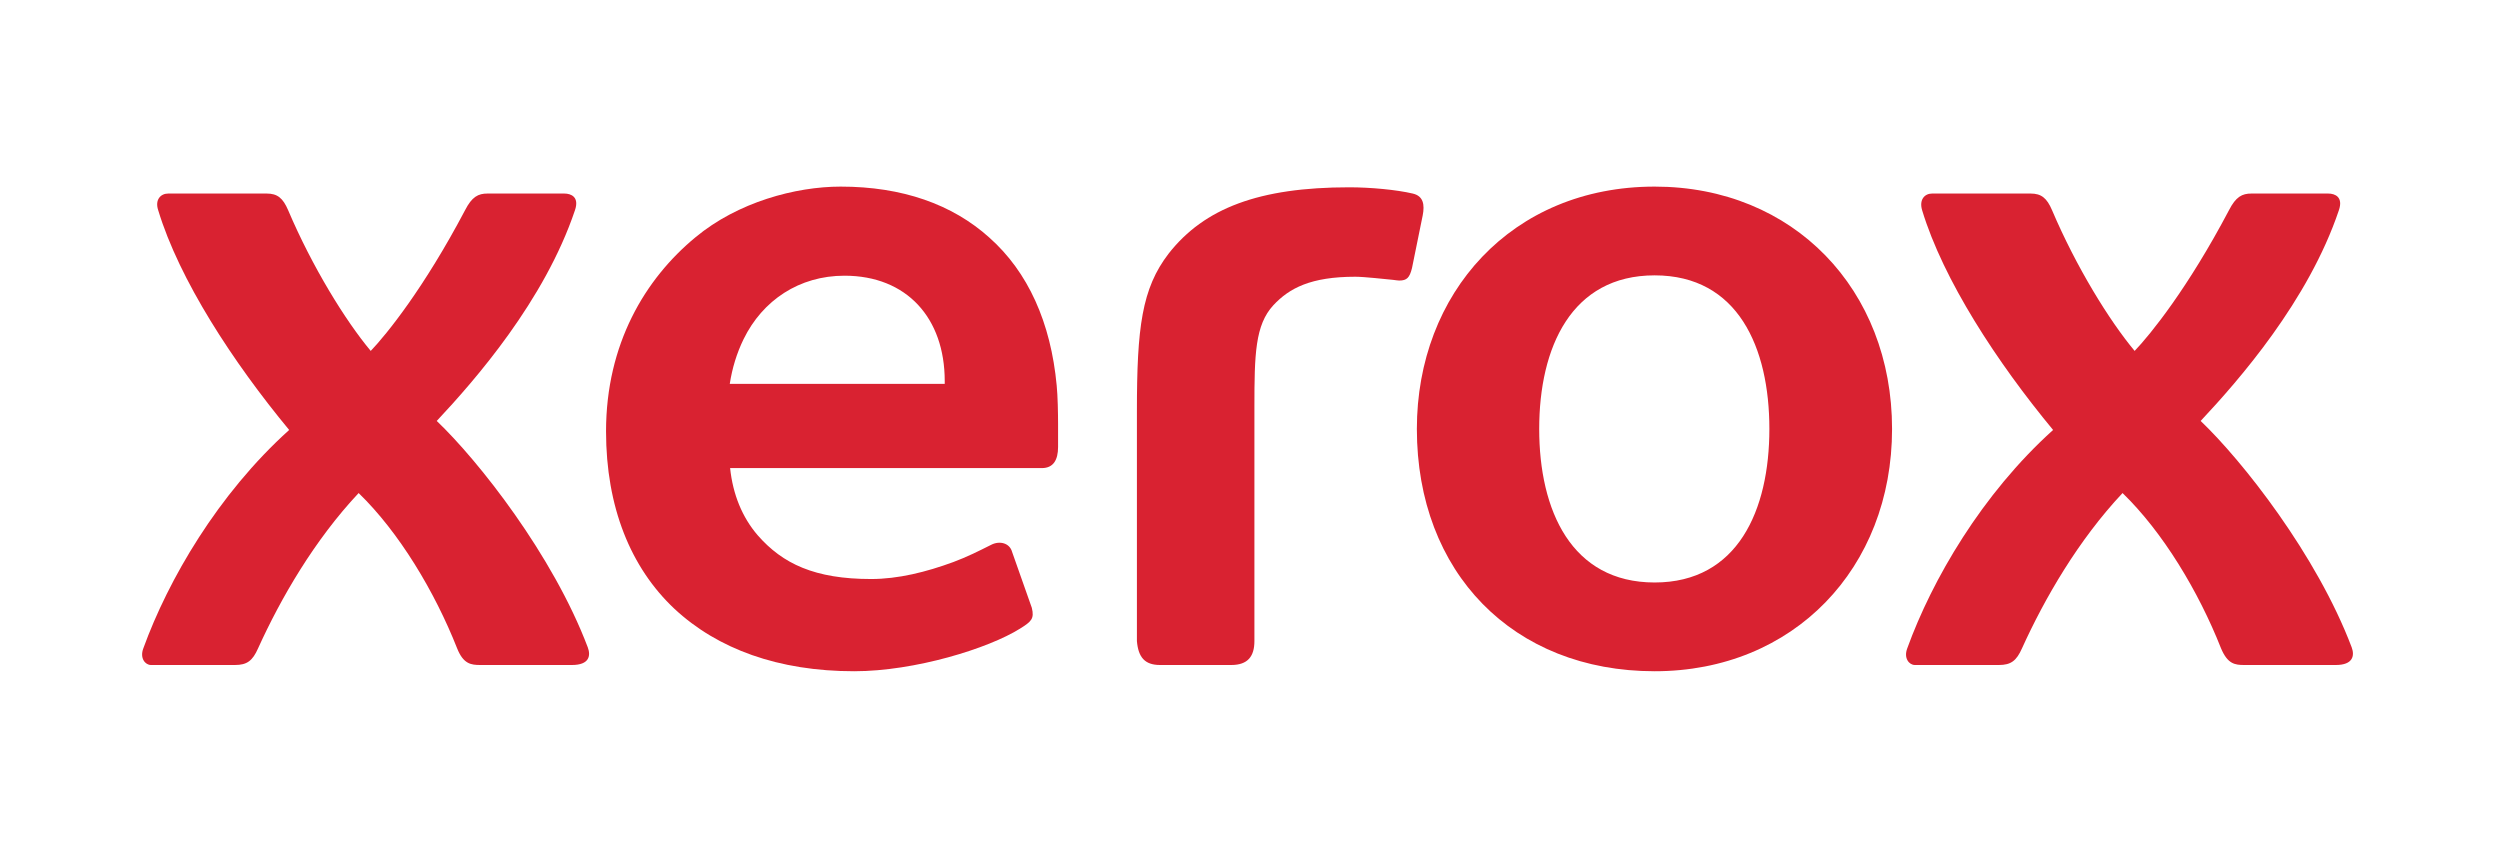 <?xml version="1.0" encoding="UTF-8"?> <svg xmlns="http://www.w3.org/2000/svg" width="204" height="70" viewBox="0 0 204 70" fill="none"><path d="M135.018 15.227C123.343 15.227 115.616 23.94 115.616 35C115.616 46.711 123.456 54.773 135.018 54.773C146.355 54.773 154.392 46.371 154.392 35C154.392 23.628 146.355 15.227 135.018 15.227ZM135.018 47.531C128.222 47.531 125.599 41.648 125.599 35C125.599 28.352 128.222 22.469 135.018 22.469C141.814 22.469 144.381 28.352 144.381 35C144.381 41.619 141.814 47.531 135.018 47.531Z" fill="#D92231"></path><path d="M86.227 31.464C85.747 26.316 83.886 22.186 80.727 19.385C77.71 16.67 73.621 15.227 68.601 15.227C64.907 15.227 60.197 16.5 56.757 19.357C52.64 22.752 49.453 28.07 49.453 35.198C49.453 41.365 51.455 46.315 55.037 49.681C58.562 52.962 63.525 54.773 69.701 54.773C74.664 54.773 80.671 52.906 83.237 51.294C84.14 50.728 84.422 50.501 84.196 49.596L82.589 45.042C82.391 44.306 81.573 44.108 80.897 44.448C79.769 45.014 78.923 45.438 77.795 45.862C75.567 46.683 73.282 47.248 71.083 47.248C66.486 47.248 63.864 46.004 61.833 43.684C60.564 42.213 59.803 40.346 59.577 38.196H85.014C85.945 38.196 86.339 37.546 86.339 36.471V34.632C86.339 33.727 86.311 32.313 86.227 31.464ZM77.118 31.323C77.118 31.323 66.091 31.323 59.549 31.323C59.746 30.05 60.113 28.833 60.677 27.674C62.228 24.505 65.217 22.497 68.911 22.497C73.987 22.497 77.09 25.948 77.09 31.096V31.323H77.118Z" fill="#D92231"></path><path d="M115.276 15.793C113.95 15.482 111.835 15.284 110.087 15.284C102.755 15.284 98.271 16.981 95.366 20.687C93.166 23.544 92.772 26.74 92.772 33.557C92.772 35.736 92.772 52.312 92.772 52.312C92.884 53.641 93.42 54.264 94.661 54.264H100.47C101.824 54.264 102.36 53.556 102.36 52.312C102.36 52.312 102.36 34.208 102.36 33.218C102.36 28.918 102.416 26.514 103.911 24.901C105.208 23.515 106.956 22.582 110.594 22.582C111.328 22.582 113.048 22.78 113.668 22.836C113.894 22.865 114.091 22.893 114.176 22.893C114.796 22.893 115.022 22.667 115.219 21.875L116.093 17.575C116.263 16.698 116.15 15.991 115.276 15.793Z" fill="#D92231"></path><path d="M35.638 34.349C38.768 31.012 44.436 24.534 46.918 17.151C47.285 16.076 46.608 15.793 46.044 15.793H39.783C39.022 15.793 38.514 16.048 37.95 17.151C34.594 23.515 31.549 27.278 30.252 28.635C28.193 26.174 25.486 21.79 23.512 17.151C23.088 16.161 22.637 15.793 21.763 15.793H13.726C13.105 15.793 12.626 16.302 12.908 17.151C14.628 22.837 19.028 29.569 23.596 35.085C17.787 40.318 13.726 47.305 11.695 52.906C11.385 53.726 11.865 54.264 12.316 54.264H19.169C20.156 54.264 20.607 53.924 21.058 52.906C22.919 48.804 25.655 44.08 29.265 40.233C32.564 43.43 35.469 48.267 37.302 52.906C37.809 54.179 38.43 54.264 39.191 54.264H46.664C48.102 54.264 48.215 53.5 47.962 52.821C45.113 45.297 39.05 37.602 35.638 34.349Z" fill="#D92231"></path><path d="M191.897 52.821C189.049 45.297 182.986 37.602 179.573 34.349C182.704 31.012 188.372 24.534 190.854 17.151C191.22 16.076 190.543 15.793 189.979 15.793H183.719C182.957 15.793 182.45 16.048 181.886 17.151C178.53 23.515 175.484 27.278 174.187 28.635C172.128 26.174 169.421 21.79 167.447 17.151C167.024 16.161 166.573 15.793 165.699 15.793H157.661C157.041 15.793 156.59 16.302 156.844 17.151C158.564 22.837 162.963 29.569 167.532 35.085C161.722 40.318 157.661 47.305 155.631 52.906C155.321 53.726 155.8 54.264 156.251 54.264H163.104C164.091 54.264 164.542 53.924 164.994 52.906C166.855 48.804 169.59 44.08 173.2 40.233C176.499 43.43 179.404 48.267 181.237 52.906C181.773 54.179 182.365 54.264 183.127 54.264H190.6C192.01 54.264 192.151 53.5 191.897 52.821Z" fill="#D92231"></path></svg> 